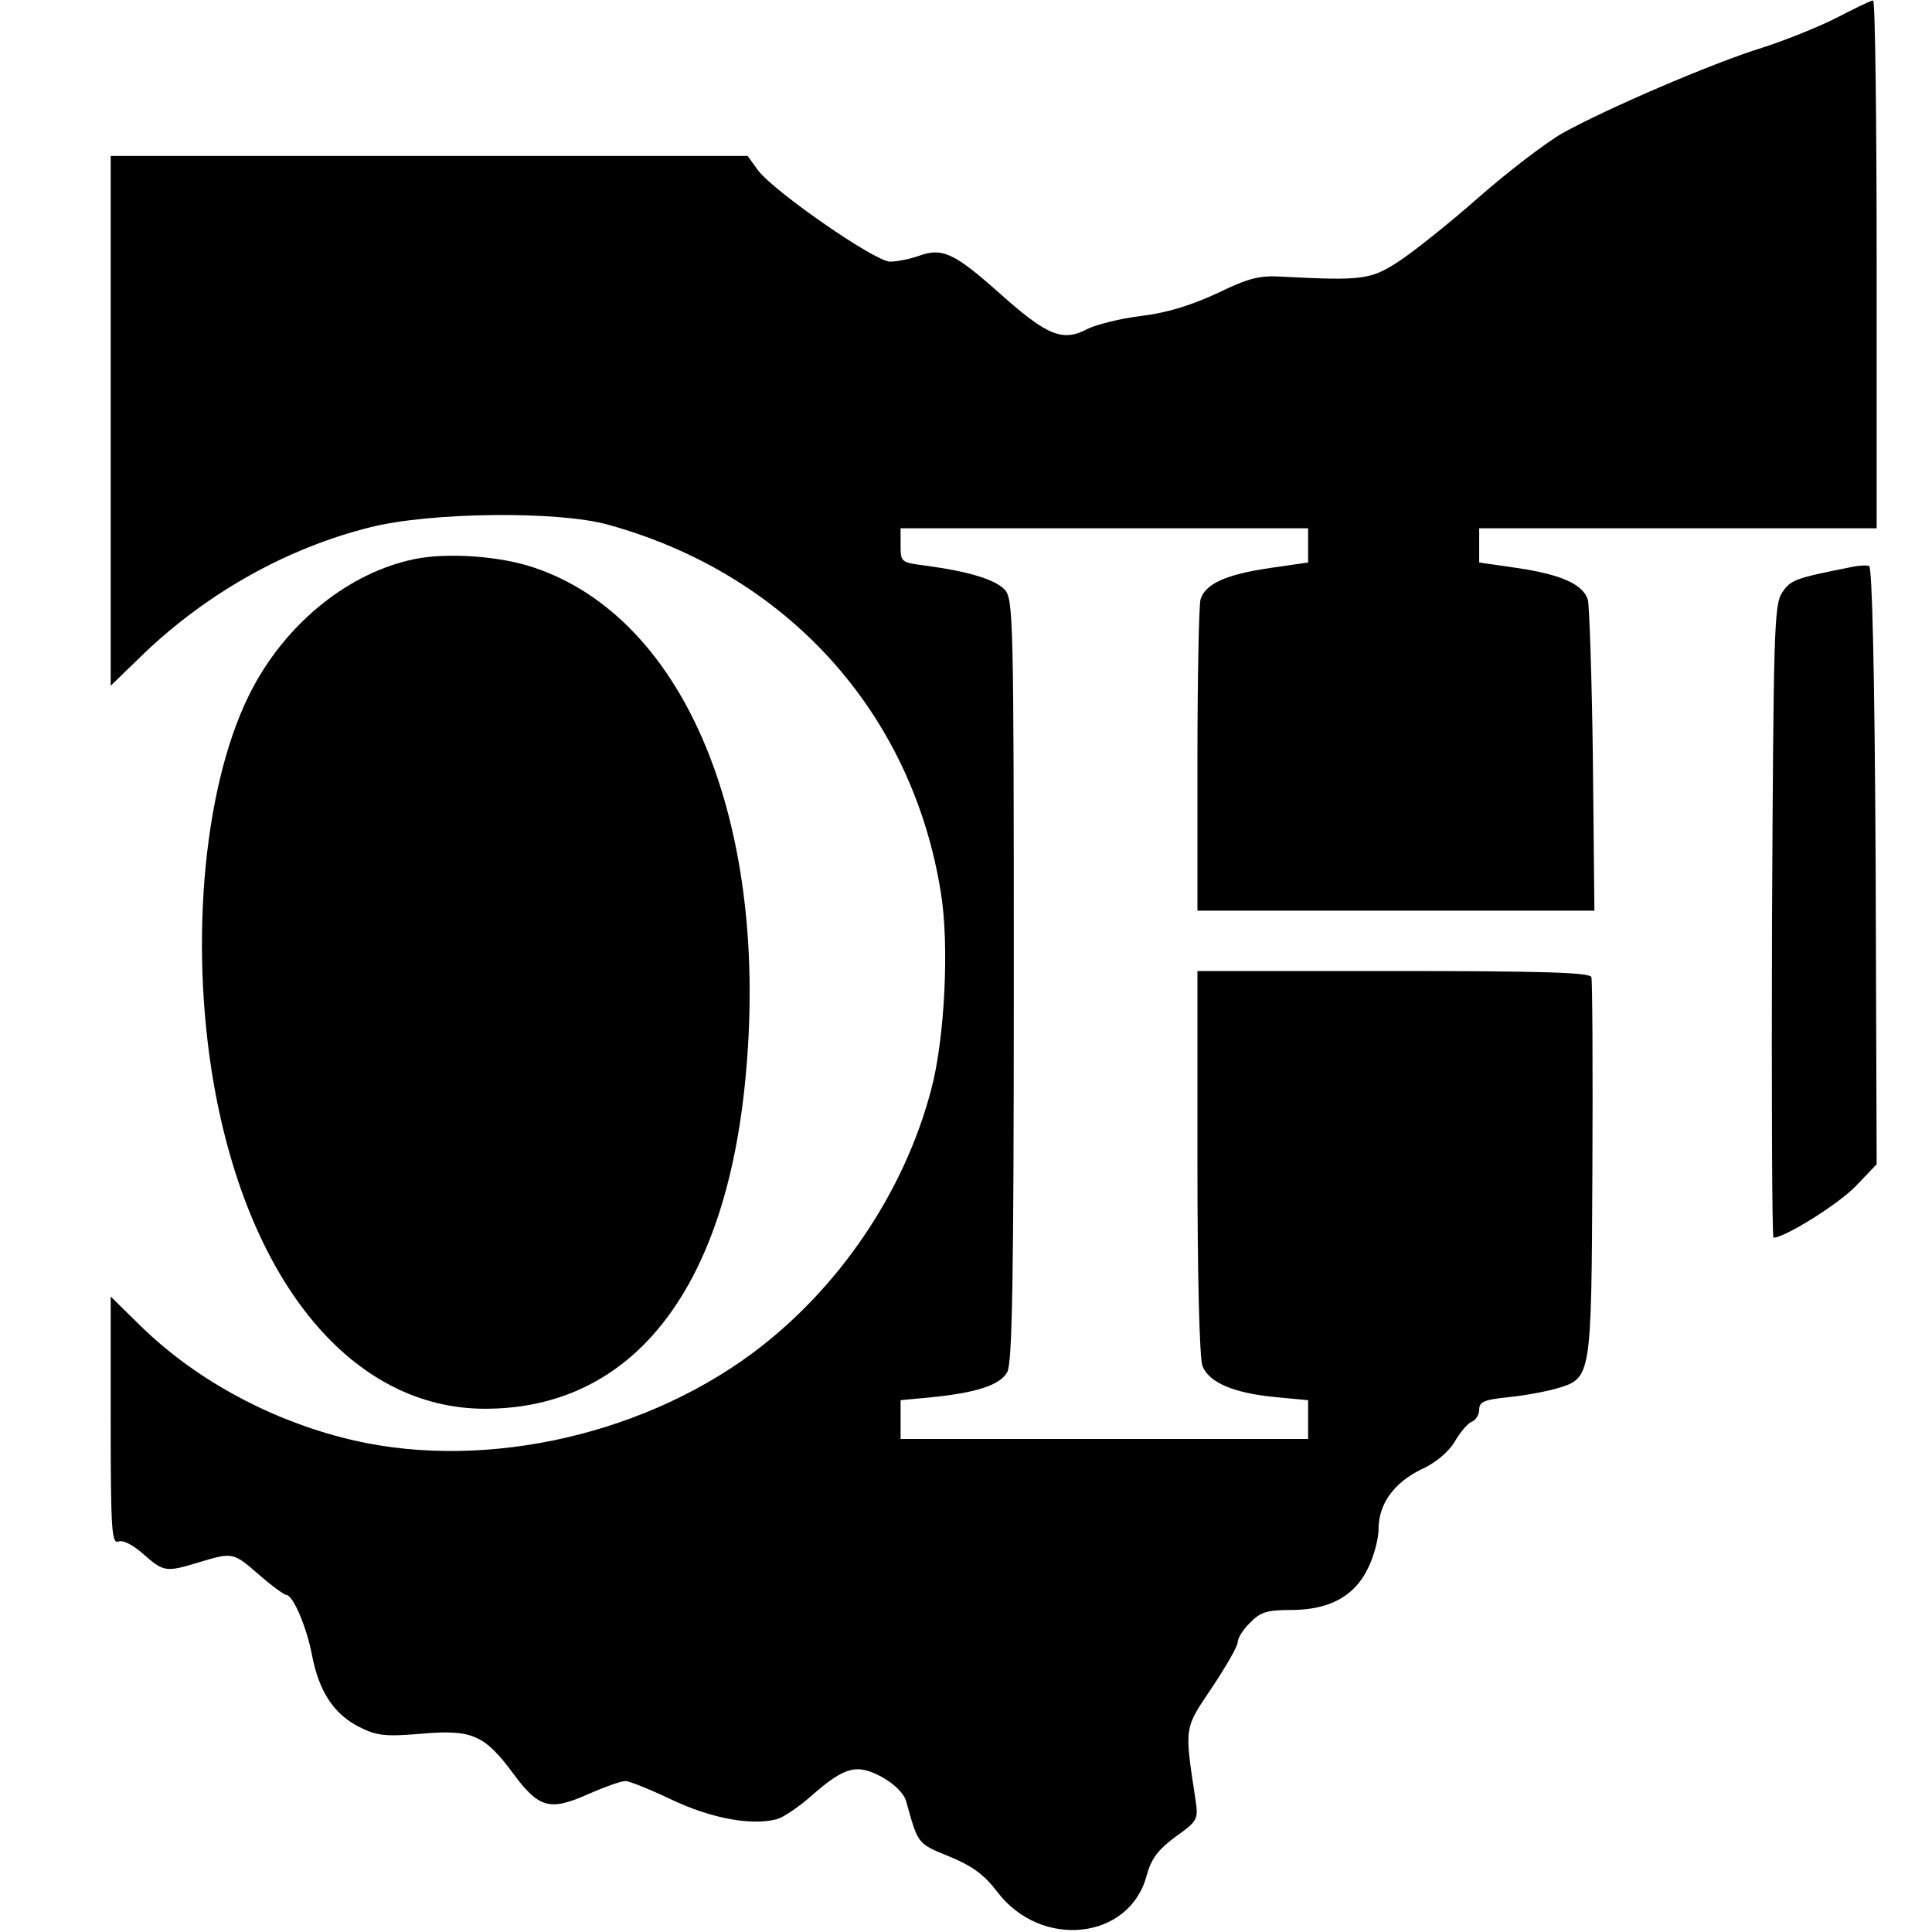 <?xml version="1.0" standalone="no"?>
<!DOCTYPE svg PUBLIC "-//W3C//DTD SVG 20010904//EN"
 "http://www.w3.org/TR/2001/REC-SVG-20010904/DTD/svg10.dtd">
<svg version="1.0" xmlns="http://www.w3.org/2000/svg"
 width="384pt" height="384pt" viewBox="0 0 384 384"
 preserveAspectRatio="xMidYMid meet">
<g transform="translate(0,384) scale(0.1,-0.1)"
fill="#000000" stroke="none">
<path d="M3651 3805 c-35 -18 -102 -45 -149 -60 -100 -31 -311 -122 -397 -170
-33 -19 -109 -77 -168 -129 -59 -52 -131 -109 -159 -127 -54 -35 -73 -37 -228
-29 -46 3 -67 -2 -131 -33 -52 -24 -100 -39 -151 -45 -41 -5 -89 -17 -107 -26
-49 -26 -80 -13 -173 70 -91 81 -115 93 -163 75 -17 -6 -43 -11 -56 -11 -30 0
-230 139 -262 181 l-21 29 -633 0 -633 0 0 -527 0 -526 67 65 c126 120 284
209 449 250 118 30 374 33 473 5 355 -98 604 -373 661 -731 17 -103 8 -289
-19 -391 -54 -206 -185 -398 -356 -525 -230 -170 -554 -236 -816 -167 -153 40
-295 119 -401 223 l-58 57 0 -246 c0 -215 2 -246 15 -241 9 4 30 -7 50 -25 41
-36 45 -36 111 -16 67 20 67 20 119 -25 25 -22 50 -40 54 -40 13 0 40 -62 51
-119 14 -73 43 -117 93 -143 36 -18 51 -20 124 -14 101 9 126 -2 183 -79 51
-69 73 -75 149 -41 32 14 65 26 74 26 8 0 50 -17 92 -37 78 -37 158 -52 208
-39 13 3 44 24 69 46 67 59 91 65 141 38 25 -14 44 -33 48 -48 24 -86 22 -84
86 -110 46 -19 69 -36 95 -70 87 -115 263 -96 297 32 9 33 22 51 57 77 45 32
46 35 40 75 -22 145 -23 139 33 222 28 42 51 82 51 90 0 8 11 26 25 39 20 21
34 25 80 25 77 0 127 27 154 83 12 24 21 59 21 78 0 50 31 92 84 118 29 13 55
35 67 55 11 19 26 37 34 40 8 3 15 14 15 24 0 16 10 20 58 25 31 3 74 11 95
17 70 21 70 17 72 433 1 205 0 378 -2 385 -4 9 -92 12 -394 12 l-389 0 0 -379
c0 -227 4 -390 10 -406 13 -33 62 -54 146 -62 l64 -6 0 -38 0 -39 -405 0 -405
0 0 39 0 38 63 6 c88 9 135 24 149 50 10 17 13 188 13 778 0 720 -1 758 -18
777 -19 20 -70 36 -159 48 -47 6 -48 7 -48 40 l0 34 405 0 405 0 0 -34 0 -34
-76 -11 c-89 -13 -129 -32 -138 -63 -3 -13 -6 -157 -6 -320 l0 -298 394 0 395
0 -3 298 c-2 164 -7 308 -10 320 -10 31 -53 50 -140 63 l-76 11 0 34 0 34 395
0 395 0 0 525 c0 289 -3 525 -7 524 -5 0 -37 -16 -72 -34z"/>
<path d="M825 2729 c-129 -26 -252 -124 -322 -255 -97 -181 -128 -502 -78
-789 70 -397 277 -645 539 -645 291 0 476 233 517 650 51 511 -118 921 -420
1022 -68 23 -171 30 -236 17z"/>
<path d="M3685 2714 c-116 -23 -126 -26 -143 -52 -16 -24 -17 -80 -20 -654 -1
-345 0 -628 3 -628 22 0 128 66 163 102 l42 44 -2 594 c-2 385 -7 594 -13 595
-5 2 -19 1 -30 -1z"/>
</g>
</svg>
